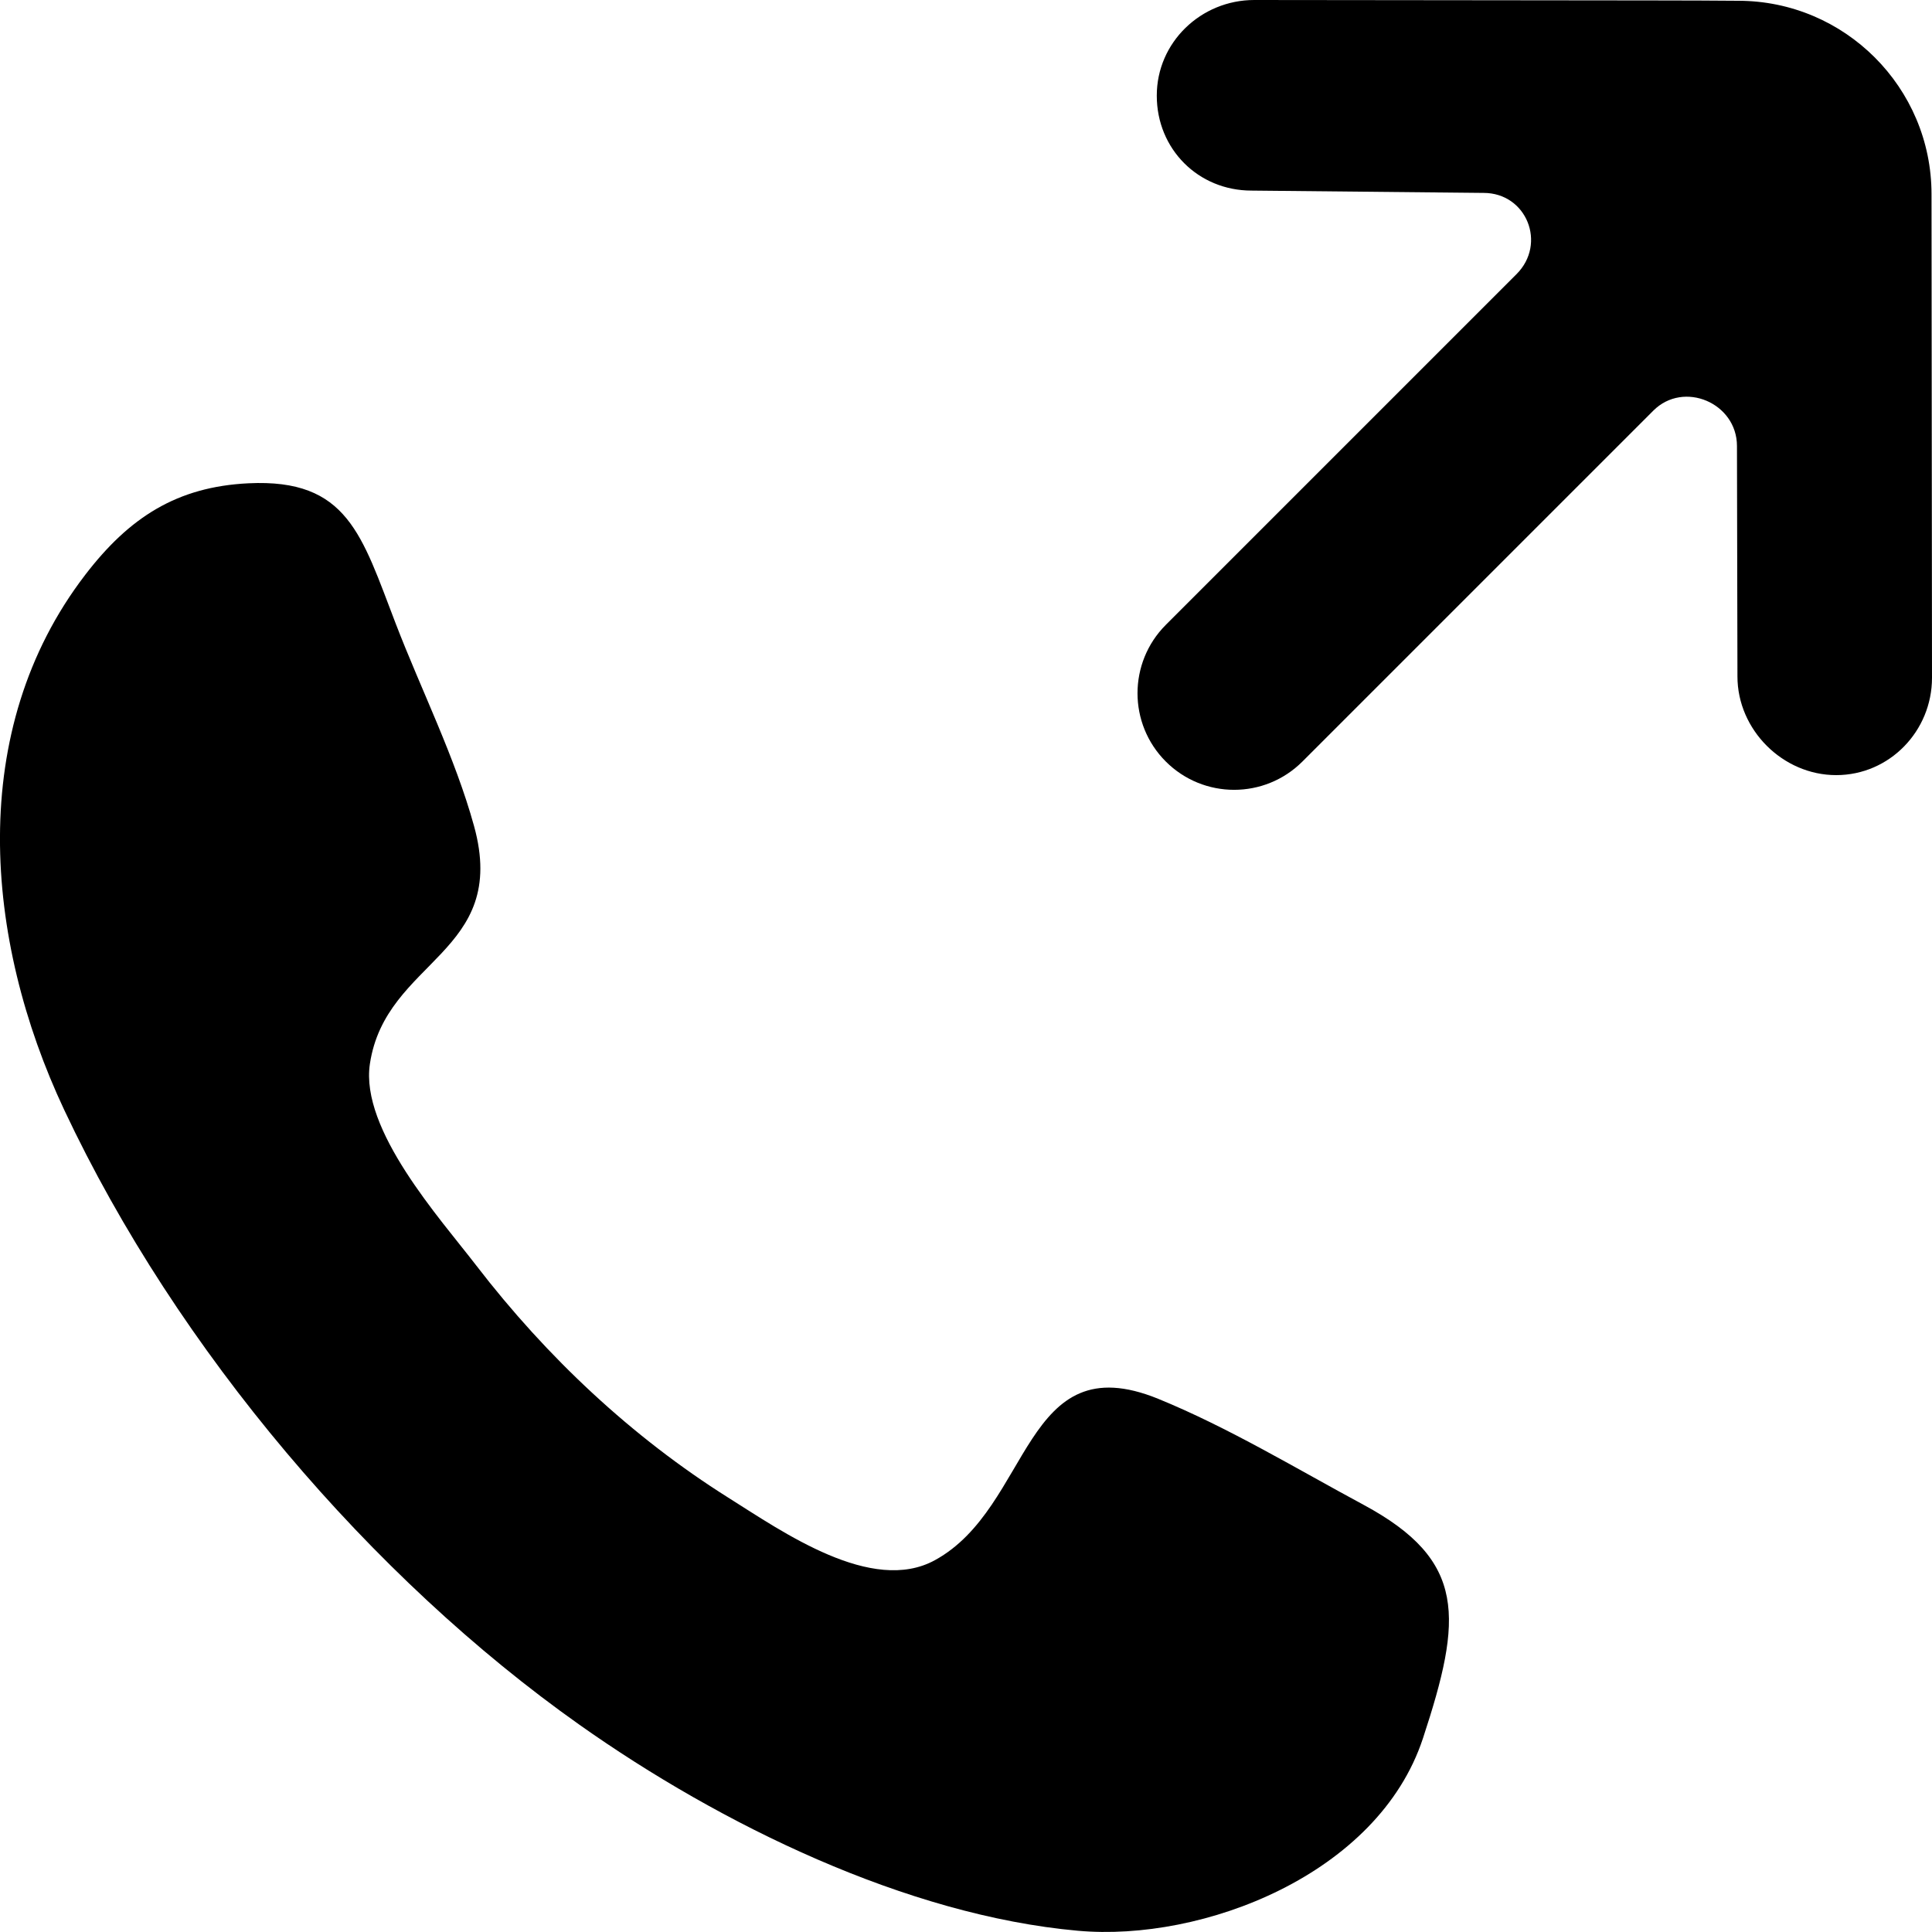 <?xml version="1.0" encoding="UTF-8" standalone="no"?>
<!-- Скачано с сайта svg4.ru / Downloaded from svg4.ru -->
<svg width="800px" height="800px" viewBox="0 0 20 20" version="1.1" xmlns="http://www.w3.org/2000/svg" xmlns:xlink="http://www.w3.org/1999/xlink">
    
    <title>call [#189]</title>
    <desc>Created with Sketch.</desc>
    <defs>

</defs>
    <g id="Page-1" stroke="none" stroke-width="1" fill="none" fill-rule="evenodd">
        <g id="Dribbble-Light-Preview" transform="translate(-220, -7319)" fill="#000000">
            <g id="icons" transform="translate(56, 160)">
                <path d="M183.995,7161.01 C183.995,7159.906 183.097,7159.008 181.993,7159.008 C181.214,7159.003 182.042,7159.006 176.984,7159 C176.432,7159 175.974,7159.439 175.975,7159.991 C175.975,7160.543 176.404,7160.973 176.956,7160.973 L179.358,7160.997 C179.804,7160.997 180.014,7161.523 179.699,7161.838 L176.068,7165.469 C175.678,7165.86 175.678,7166.493 176.068,7166.883 C176.459,7167.274 177.092,7167.274 177.483,7166.883 L181.115,7163.251 C181.43,7162.936 181.981,7163.172 181.981,7163.617 L181.986,7166.003 C181.986,7166.555 182.455,7167.024 183.008,7167.024 C183.56,7167.024 184,7166.568 184,7166.016 L183.995,7161.01 Z M178.116,7174.578 C177.421,7174.204 176.718,7173.778 175.991,7173.481 C174.587,7172.908 174.682,7174.602 173.678,7175.151 C173.026,7175.508 172.107,7174.861 171.538,7174.503 C170.544,7173.877 169.663,7173.053 168.93,7172.1 C168.556,7171.613 167.727,7170.697 167.829,7170.014 C167.991,7168.93 169.274,7168.876 168.907,7167.55 C168.711,7166.84 168.36,7166.141 168.097,7165.457 C167.744,7164.54 167.6,7163.953 166.572,7164.003 C165.831,7164.039 165.338,7164.356 164.882,7164.951 C163.649,7166.558 163.835,7168.725 164.664,7170.488 C165.837,7172.983 167.849,7175.335 169.999,7176.855 C171.461,7177.889 173.387,7178.828 175.157,7178.987 C176.453,7179.104 178.266,7178.403 178.73,7176.996 C178.697,7177.094 178.666,7177.189 178.651,7177.234 C178.663,7177.199 178.686,7177.128 178.73,7176.996 C178.776,7176.854 178.8,7176.783 178.81,7176.751 C178.797,7176.793 178.764,7176.891 178.731,7176.993 C179.139,7175.752 179.188,7175.155 178.116,7174.578 L178.116,7174.578 Z M178.651,7177.234 C178.641,7177.265 178.639,7177.27 178.651,7177.234 L178.651,7177.234 Z M178.81,7176.751 C178.818,7176.727 178.819,7176.725 178.81,7176.751 L178.81,7176.751 Z" id="call-[#189]">

</path>
            </g>
        </g>
    </g>
</svg>